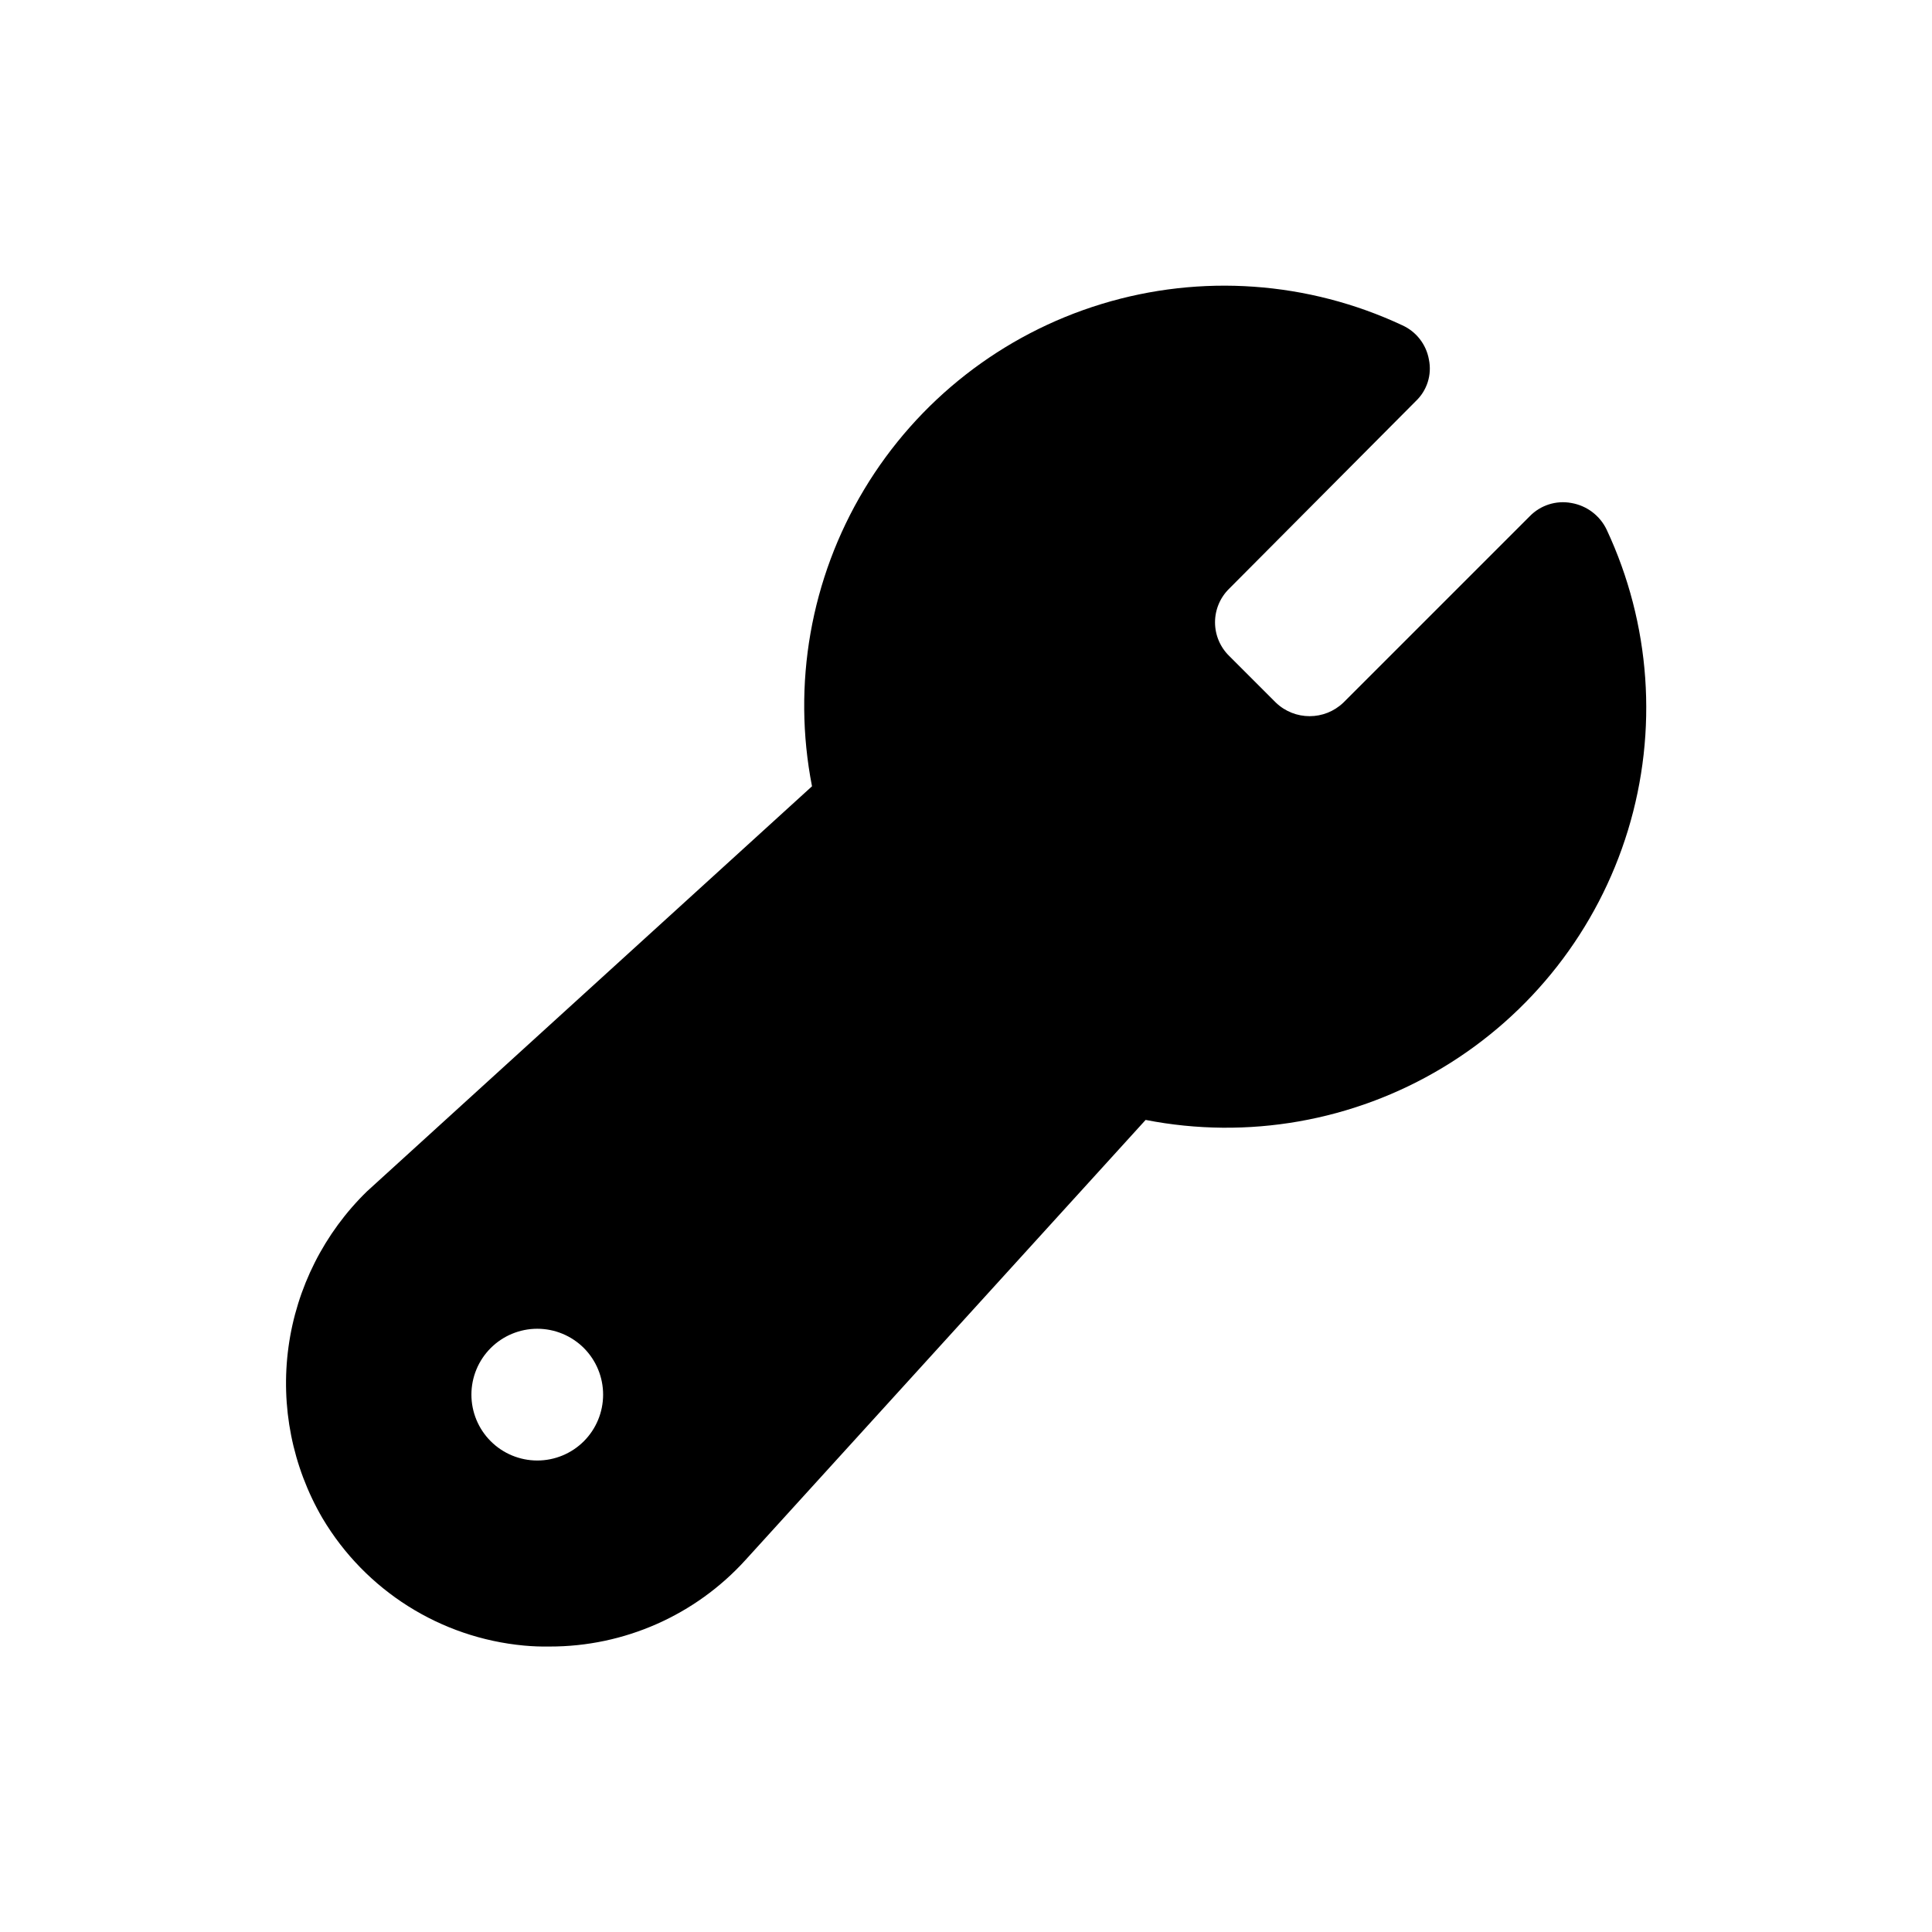 <?xml version="1.0" encoding="UTF-8"?>
<!-- Uploaded to: ICON Repo, www.iconrepo.com, Generator: ICON Repo Mixer Tools -->
<svg fill="#000000" width="800px" height="800px" version="1.1" viewBox="144 144 512 512" xmlns="http://www.w3.org/2000/svg">
 <path d="m569.78 284.36c-1.781-3.723-5.254-6.348-9.32-7.055-4.051-0.762-8.215 0.562-11.082 3.527l-49.375 49.375v-0.004c-5 4.789-12.883 4.789-17.883 0l-12.344-12.344c-2.418-2.348-3.781-5.57-3.781-8.941 0-3.367 1.363-6.594 3.781-8.941l49.375-49.625h-0.004c3.031-2.828 4.367-7.027 3.527-11.086-0.715-4-3.352-7.391-7.055-9.066-24.941-11.672-53.324-13.688-79.664-5.648-26.344 8.035-48.77 25.551-62.945 49.16-14.18 23.605-19.105 51.633-13.82 78.66l-117.89 107.31h-0.004c-11.359 11.051-18.699 25.586-20.844 41.289s1.023 31.672 9.008 45.367c11.375 19.145 31.227 31.695 53.402 33.754 2.262 0.211 4.531 0.293 6.801 0.254 19.762 0.035 38.613-8.293 51.891-22.926l106.05-116.63h0.004c27.027 5.285 55.055 0.359 78.66-13.82 23.609-14.176 41.125-36.602 49.16-62.941 8.039-26.344 6.027-54.727-5.648-79.668zm-271.05 241.58 0.004-0.004c-3.273 3.273-7.715 5.113-12.344 5.113-4.633 0-9.07-1.836-12.348-5.113-3.273-3.273-5.113-7.711-5.113-12.344 0-4.629 1.84-9.07 5.113-12.344 3.277-3.273 7.715-5.113 12.348-5.113 4.629 0 9.07 1.84 12.344 5.113 3.266 3.277 5.098 7.719 5.098 12.344 0 4.629-1.832 9.066-5.098 12.344z"/>
</svg>